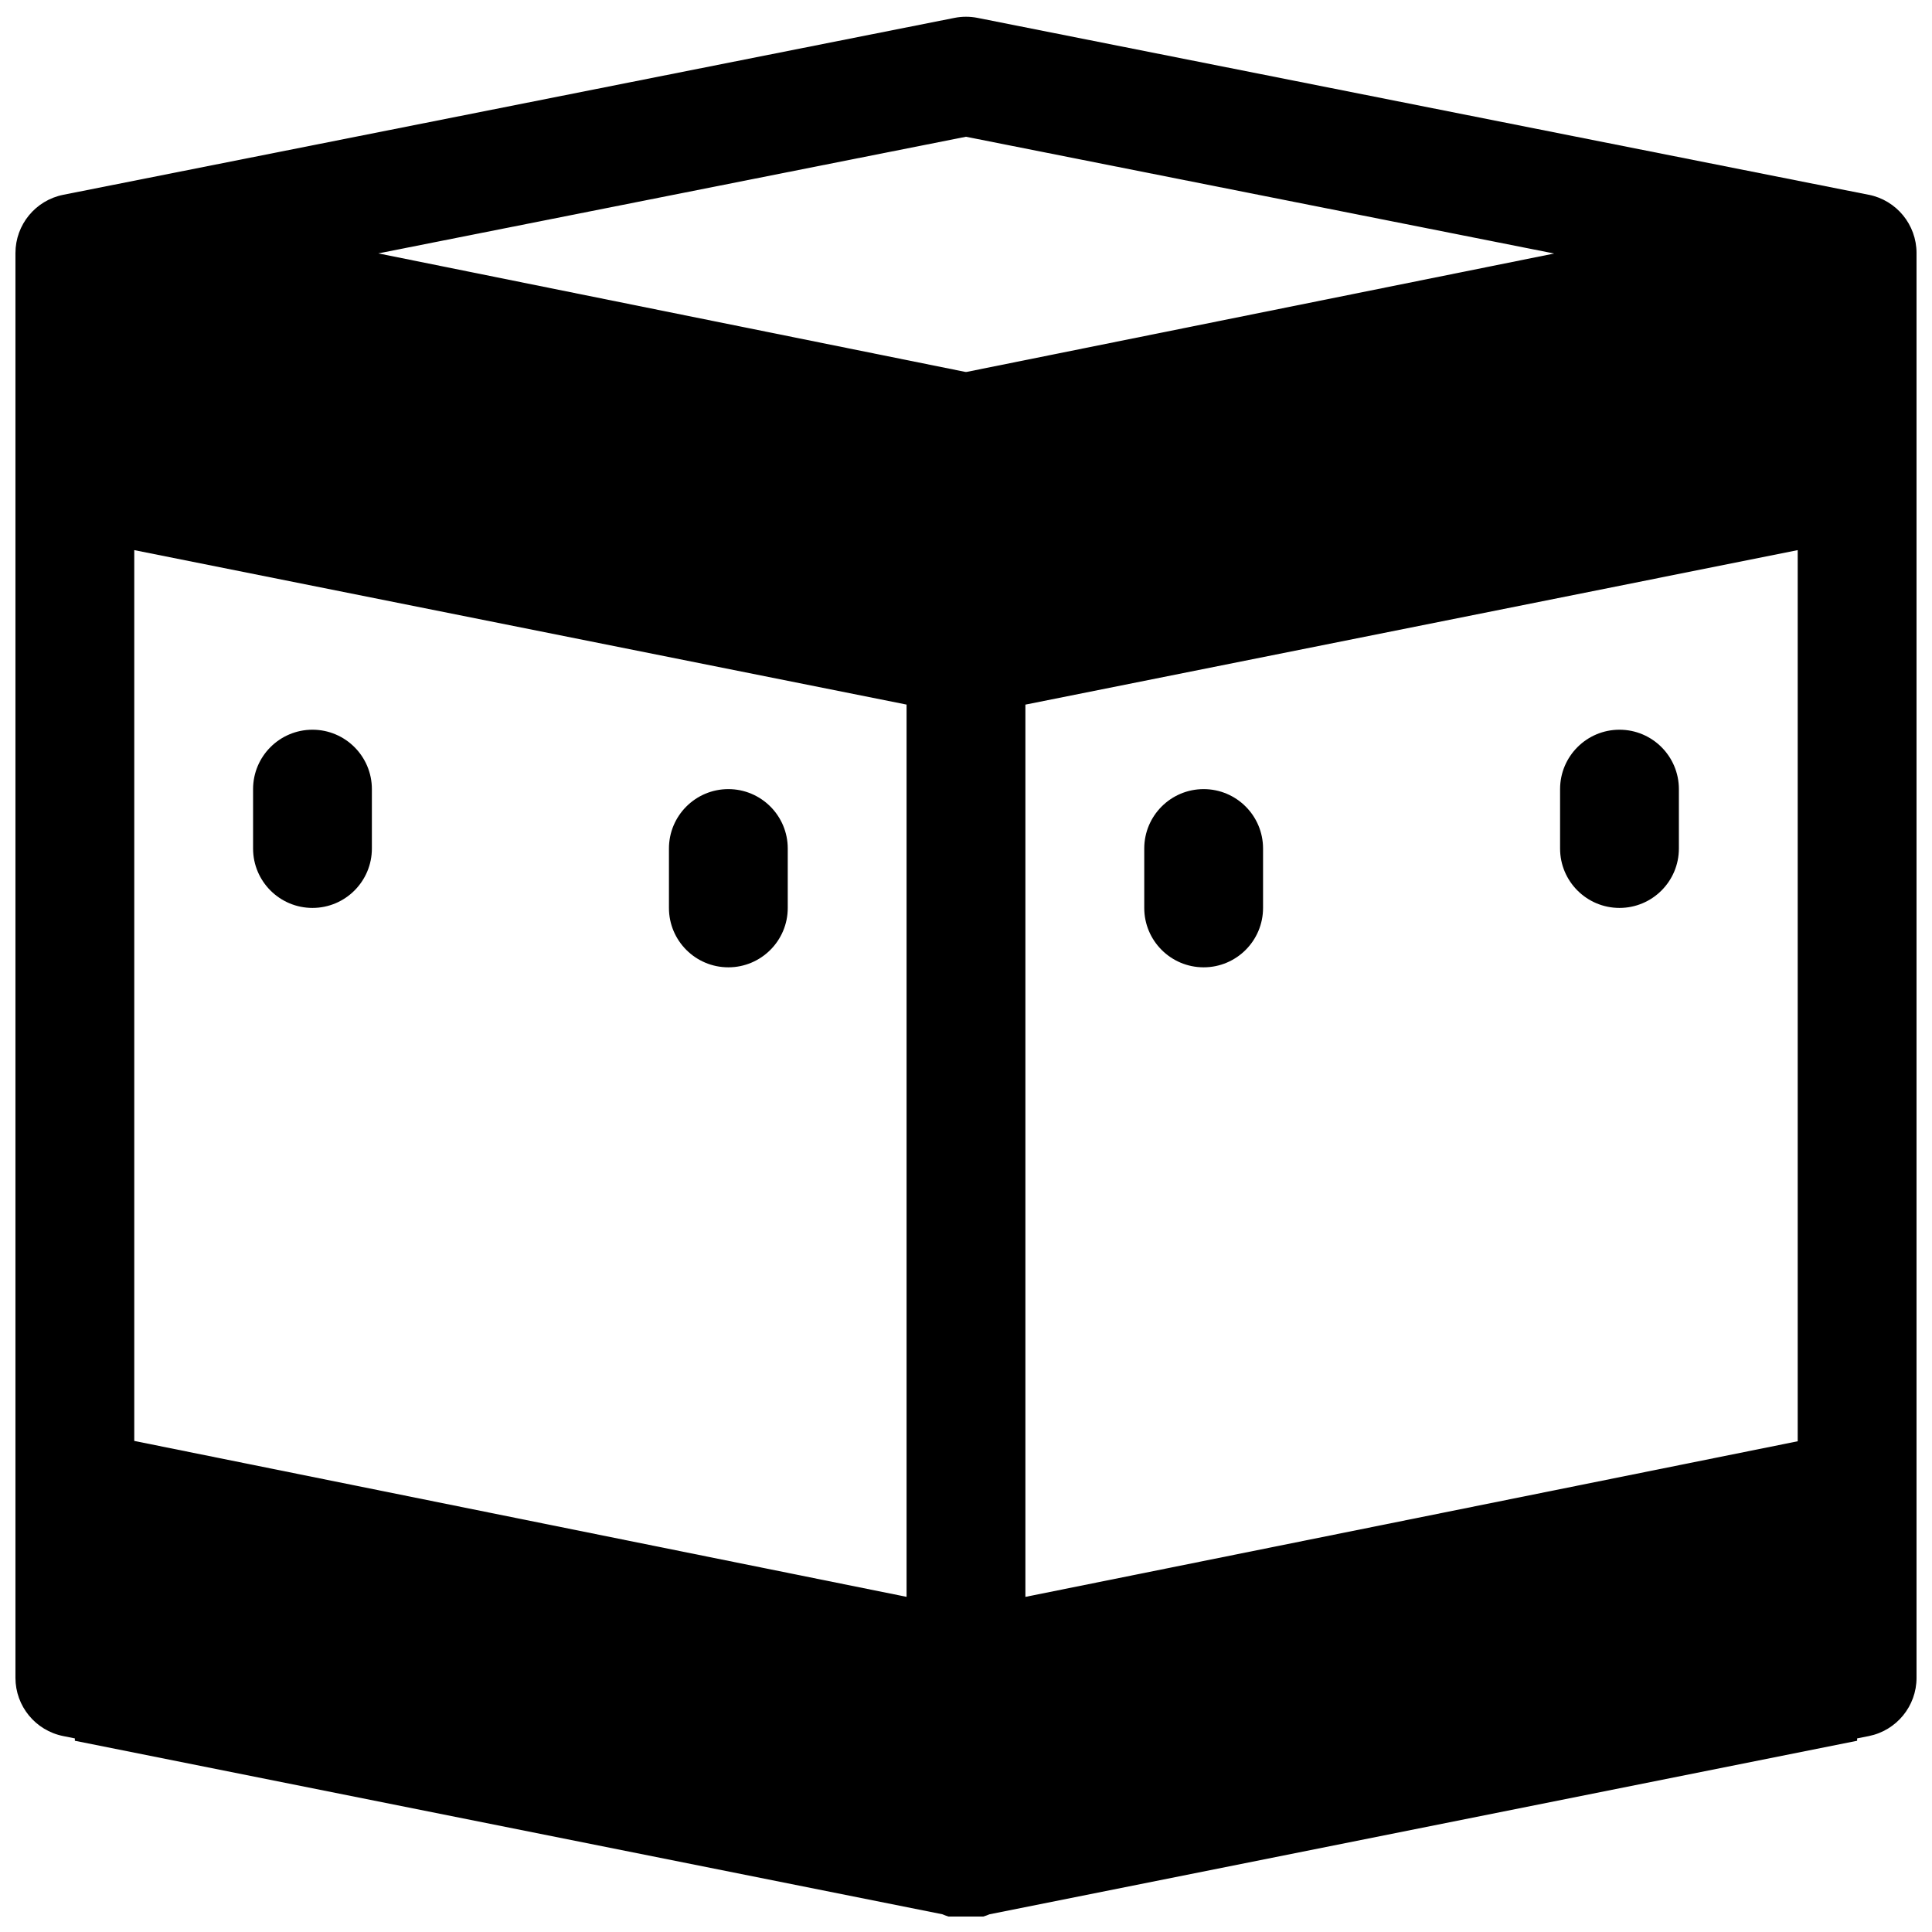 <?xml version="1.0" encoding="UTF-8"?>
<!-- Uploaded to: ICON Repo, www.svgrepo.com, Generator: ICON Repo Mixer Tools -->
<svg width="800px" height="800px" version="1.1" viewBox="144 144 512 512" xmlns="http://www.w3.org/2000/svg">
 <defs>
  <clipPath id="a">
   <path d="m148.09 148.09h503.81v503.81h-503.81z"/>
  </clipPath>
 </defs>
 <g clip-path="url(#a)">
  <path d="m639.23 195.62-236.16-46.879c-2.031-0.402-4.102-0.402-6.133 0l-236.16 46.879c-7.379 1.465-12.684 7.934-12.684 15.445v315.3 0.031 62.242c0 7.504 5.297 13.965 12.66 15.438l3.082 0.617v0.629l229.93 45.988c1.914 0.828 4.016 1.289 6.227 1.289 2.211 0 4.312-0.465 6.227-1.289l229.94-45.988v-0.629l3.086-0.613c7.359-1.473 12.656-7.938 12.656-15.438v-62.242-0.031-251.88-0.031-63.402c0-7.512-5.305-13.98-12.672-15.445zm-254.98 371.56-204.67-41.32v-236.07l204.67 40.934zm15.879-324.61c-0.047 0-0.086-0.016-0.133-0.016-0.039 0-0.078 0.016-0.125 0.016l-155.61-31.418 155.73-30.914 155.88 30.945zm220.28 283.38-204.67 41.242v-236.46l204.67-40.938z"/>
 </g>
 <path d="m337.02 400.35c8.691 0 15.742-7.055 15.742-15.742v-15.742c0-8.691-7.055-15.742-15.742-15.742-8.691 0-15.742 7.055-15.742 15.742v15.742c-0.004 8.691 7.051 15.742 15.742 15.742z"/>
 <path d="m226.81 384.61c8.691 0 15.742-7.055 15.742-15.742v-15.742c0-8.691-7.055-15.742-15.742-15.742-8.691 0-15.742 7.055-15.742 15.742v15.742c0 8.688 7.055 15.742 15.742 15.742z"/>
 <path d="m462.98 400.35c8.691 0 15.742-7.055 15.742-15.742v-15.742c0-8.691-7.055-15.742-15.742-15.742-8.691 0-15.742 7.055-15.742 15.742v15.742c-0.004 8.691 7.051 15.742 15.742 15.742z"/>
 <path d="m573.18 384.61c8.691 0 15.742-7.055 15.742-15.742v-15.742c0-8.691-7.055-15.742-15.742-15.742-8.691 0-15.742 7.055-15.742 15.742v15.742c-0.004 8.688 7.051 15.742 15.742 15.742z"/>
</svg>